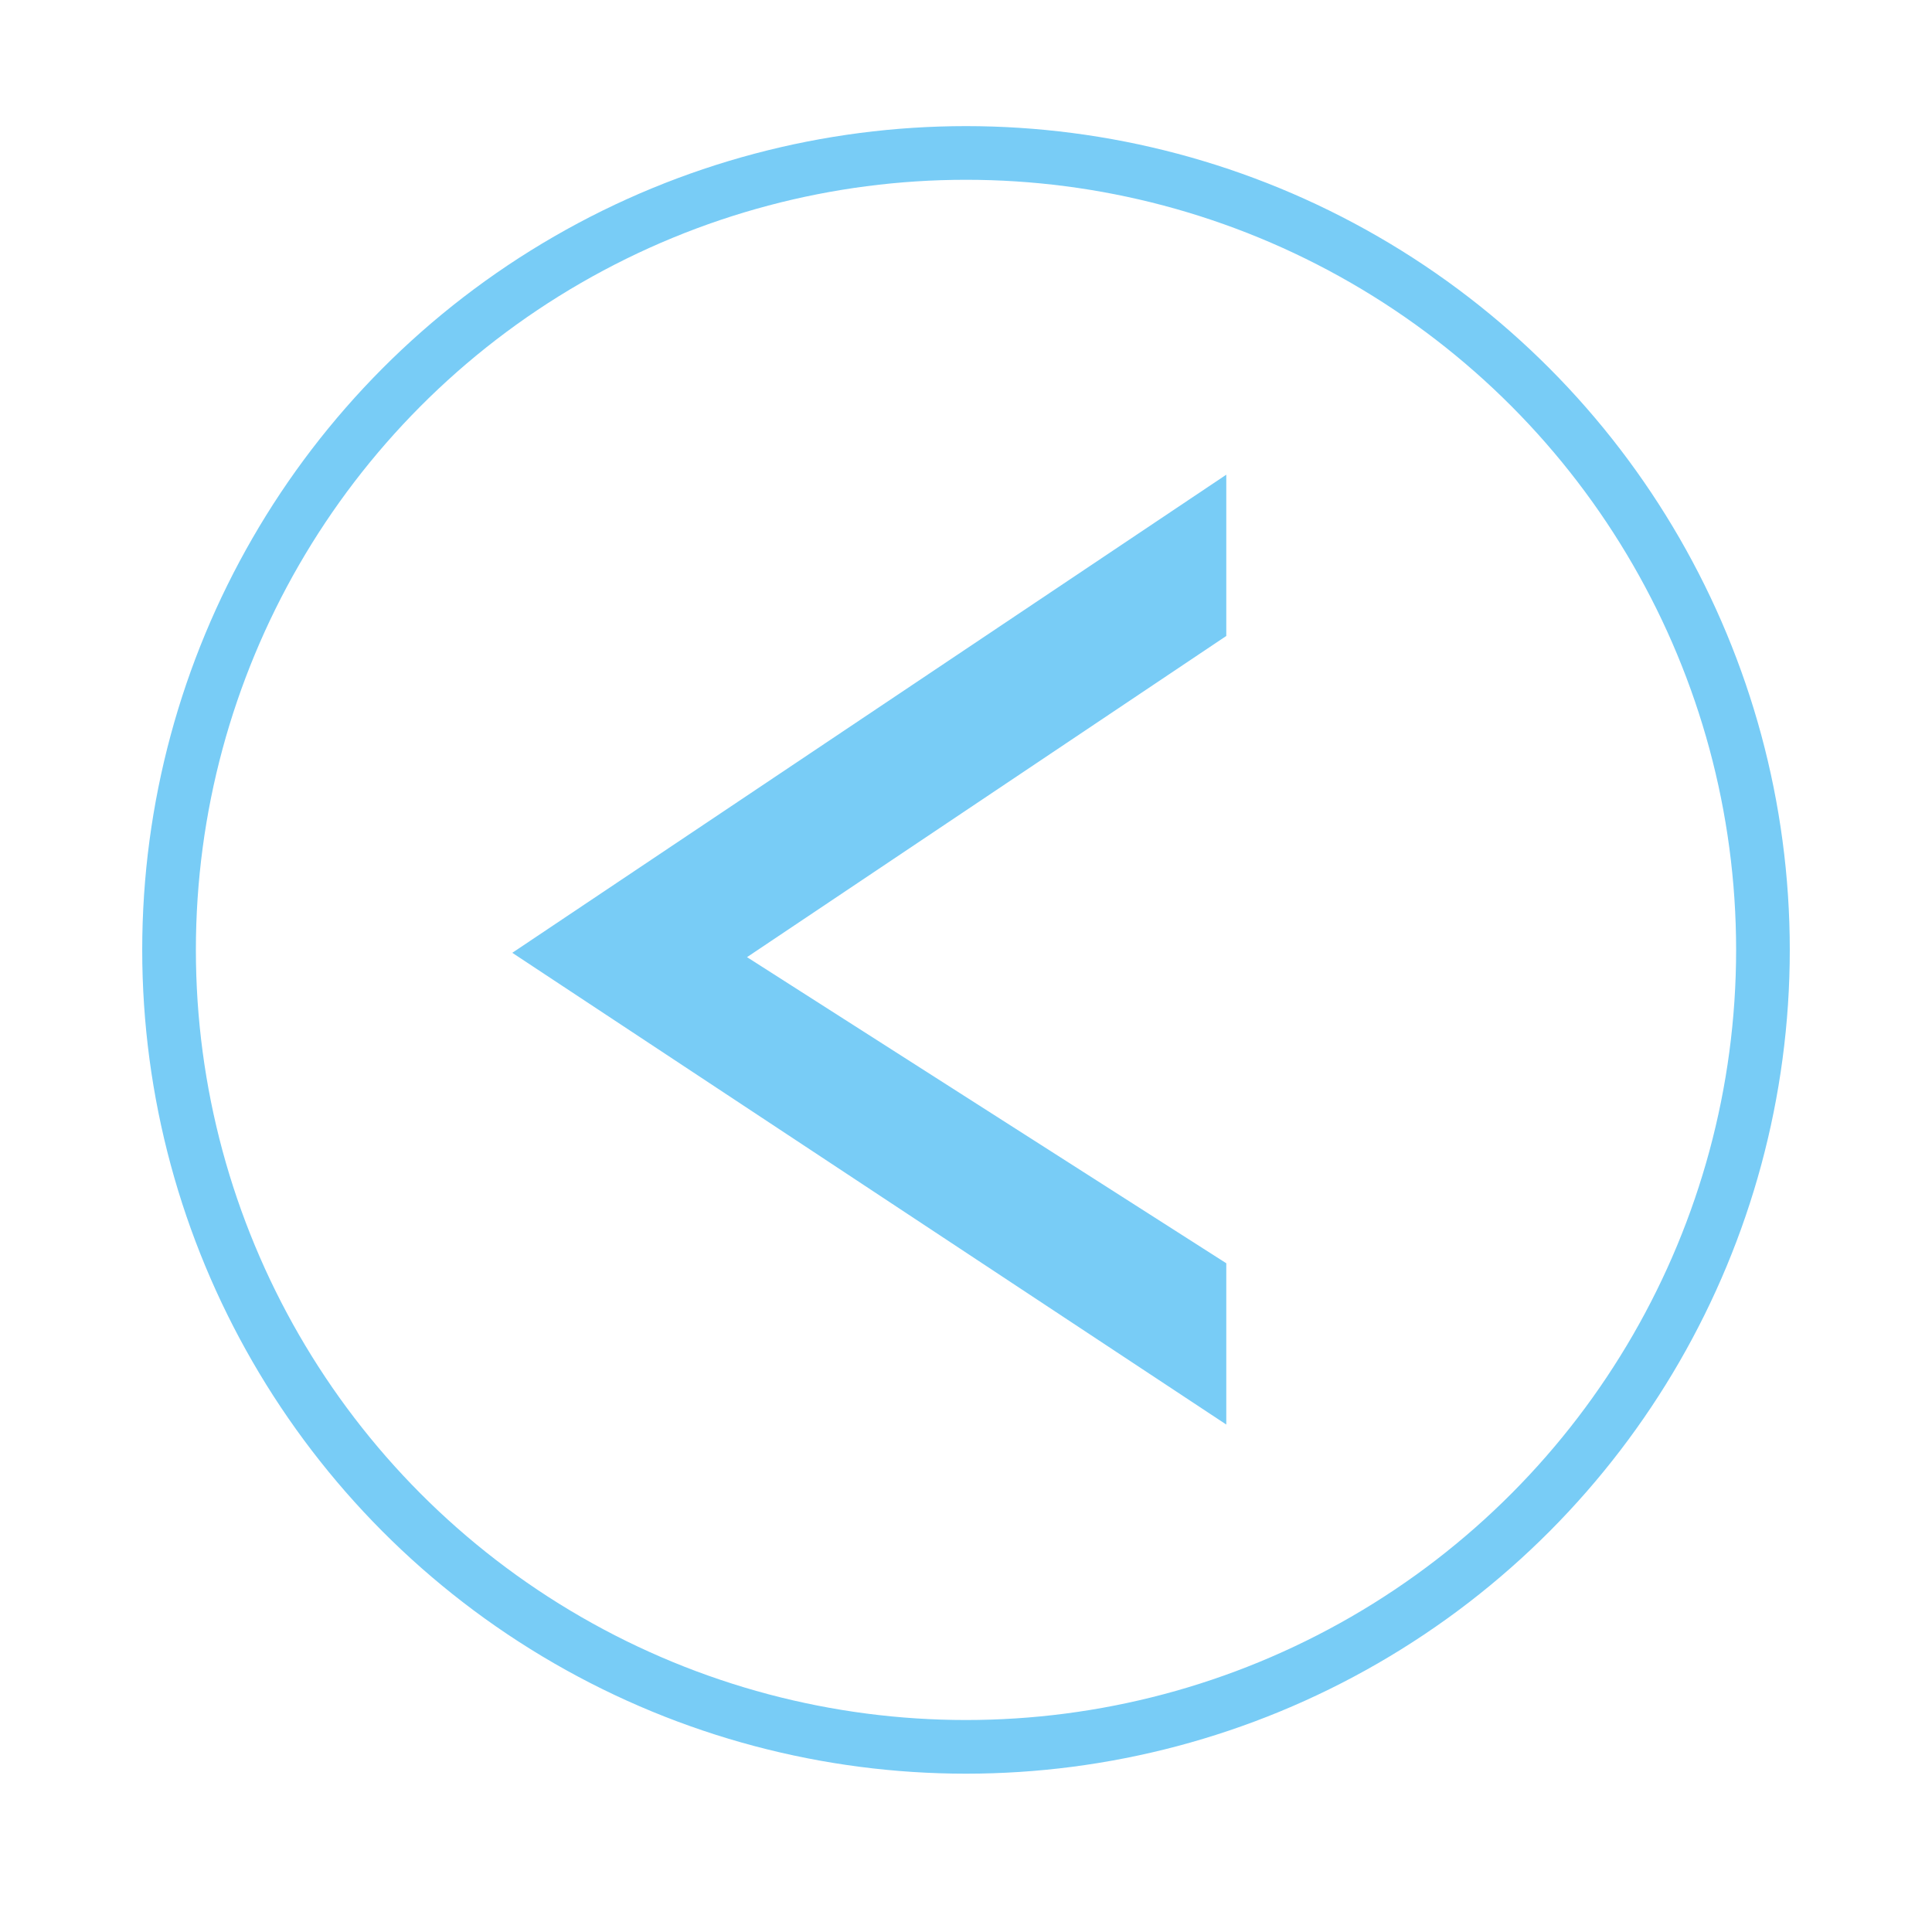 <?xml version="1.0" encoding="utf-8"?>
<!-- Generator: Adobe Illustrator 26.5.0, SVG Export Plug-In . SVG Version: 6.00 Build 0)  -->
<svg version="1.1" id="Layer_1" xmlns="http://www.w3.org/2000/svg" xmlns:xlink="http://www.w3.org/1999/xlink" x="0px" y="0px"
	 viewBox="0 0 72 72" style="enable-background:new 0 0 72 72;" xml:space="preserve">
<style type="text/css">
	.st0{fill:none;stroke:#78ccf6;stroke-width:2;stroke-miterlimit:10;}
	.st1{fill:#78ccf6;stroke:#78ccf6;stroke-width:3;stroke-miterlimit:10;}
</style>
<circle class="st0" cx="36" cy="35.4" r="29.7"/>
<g>
	<path class="st1" d="M21.8,35.5l22.4-15l0,2.4L25.1,35.7l19.1,12.2l0,2.4L21.8,35.5L21.8,35.5z"/>
</g>
</svg>
